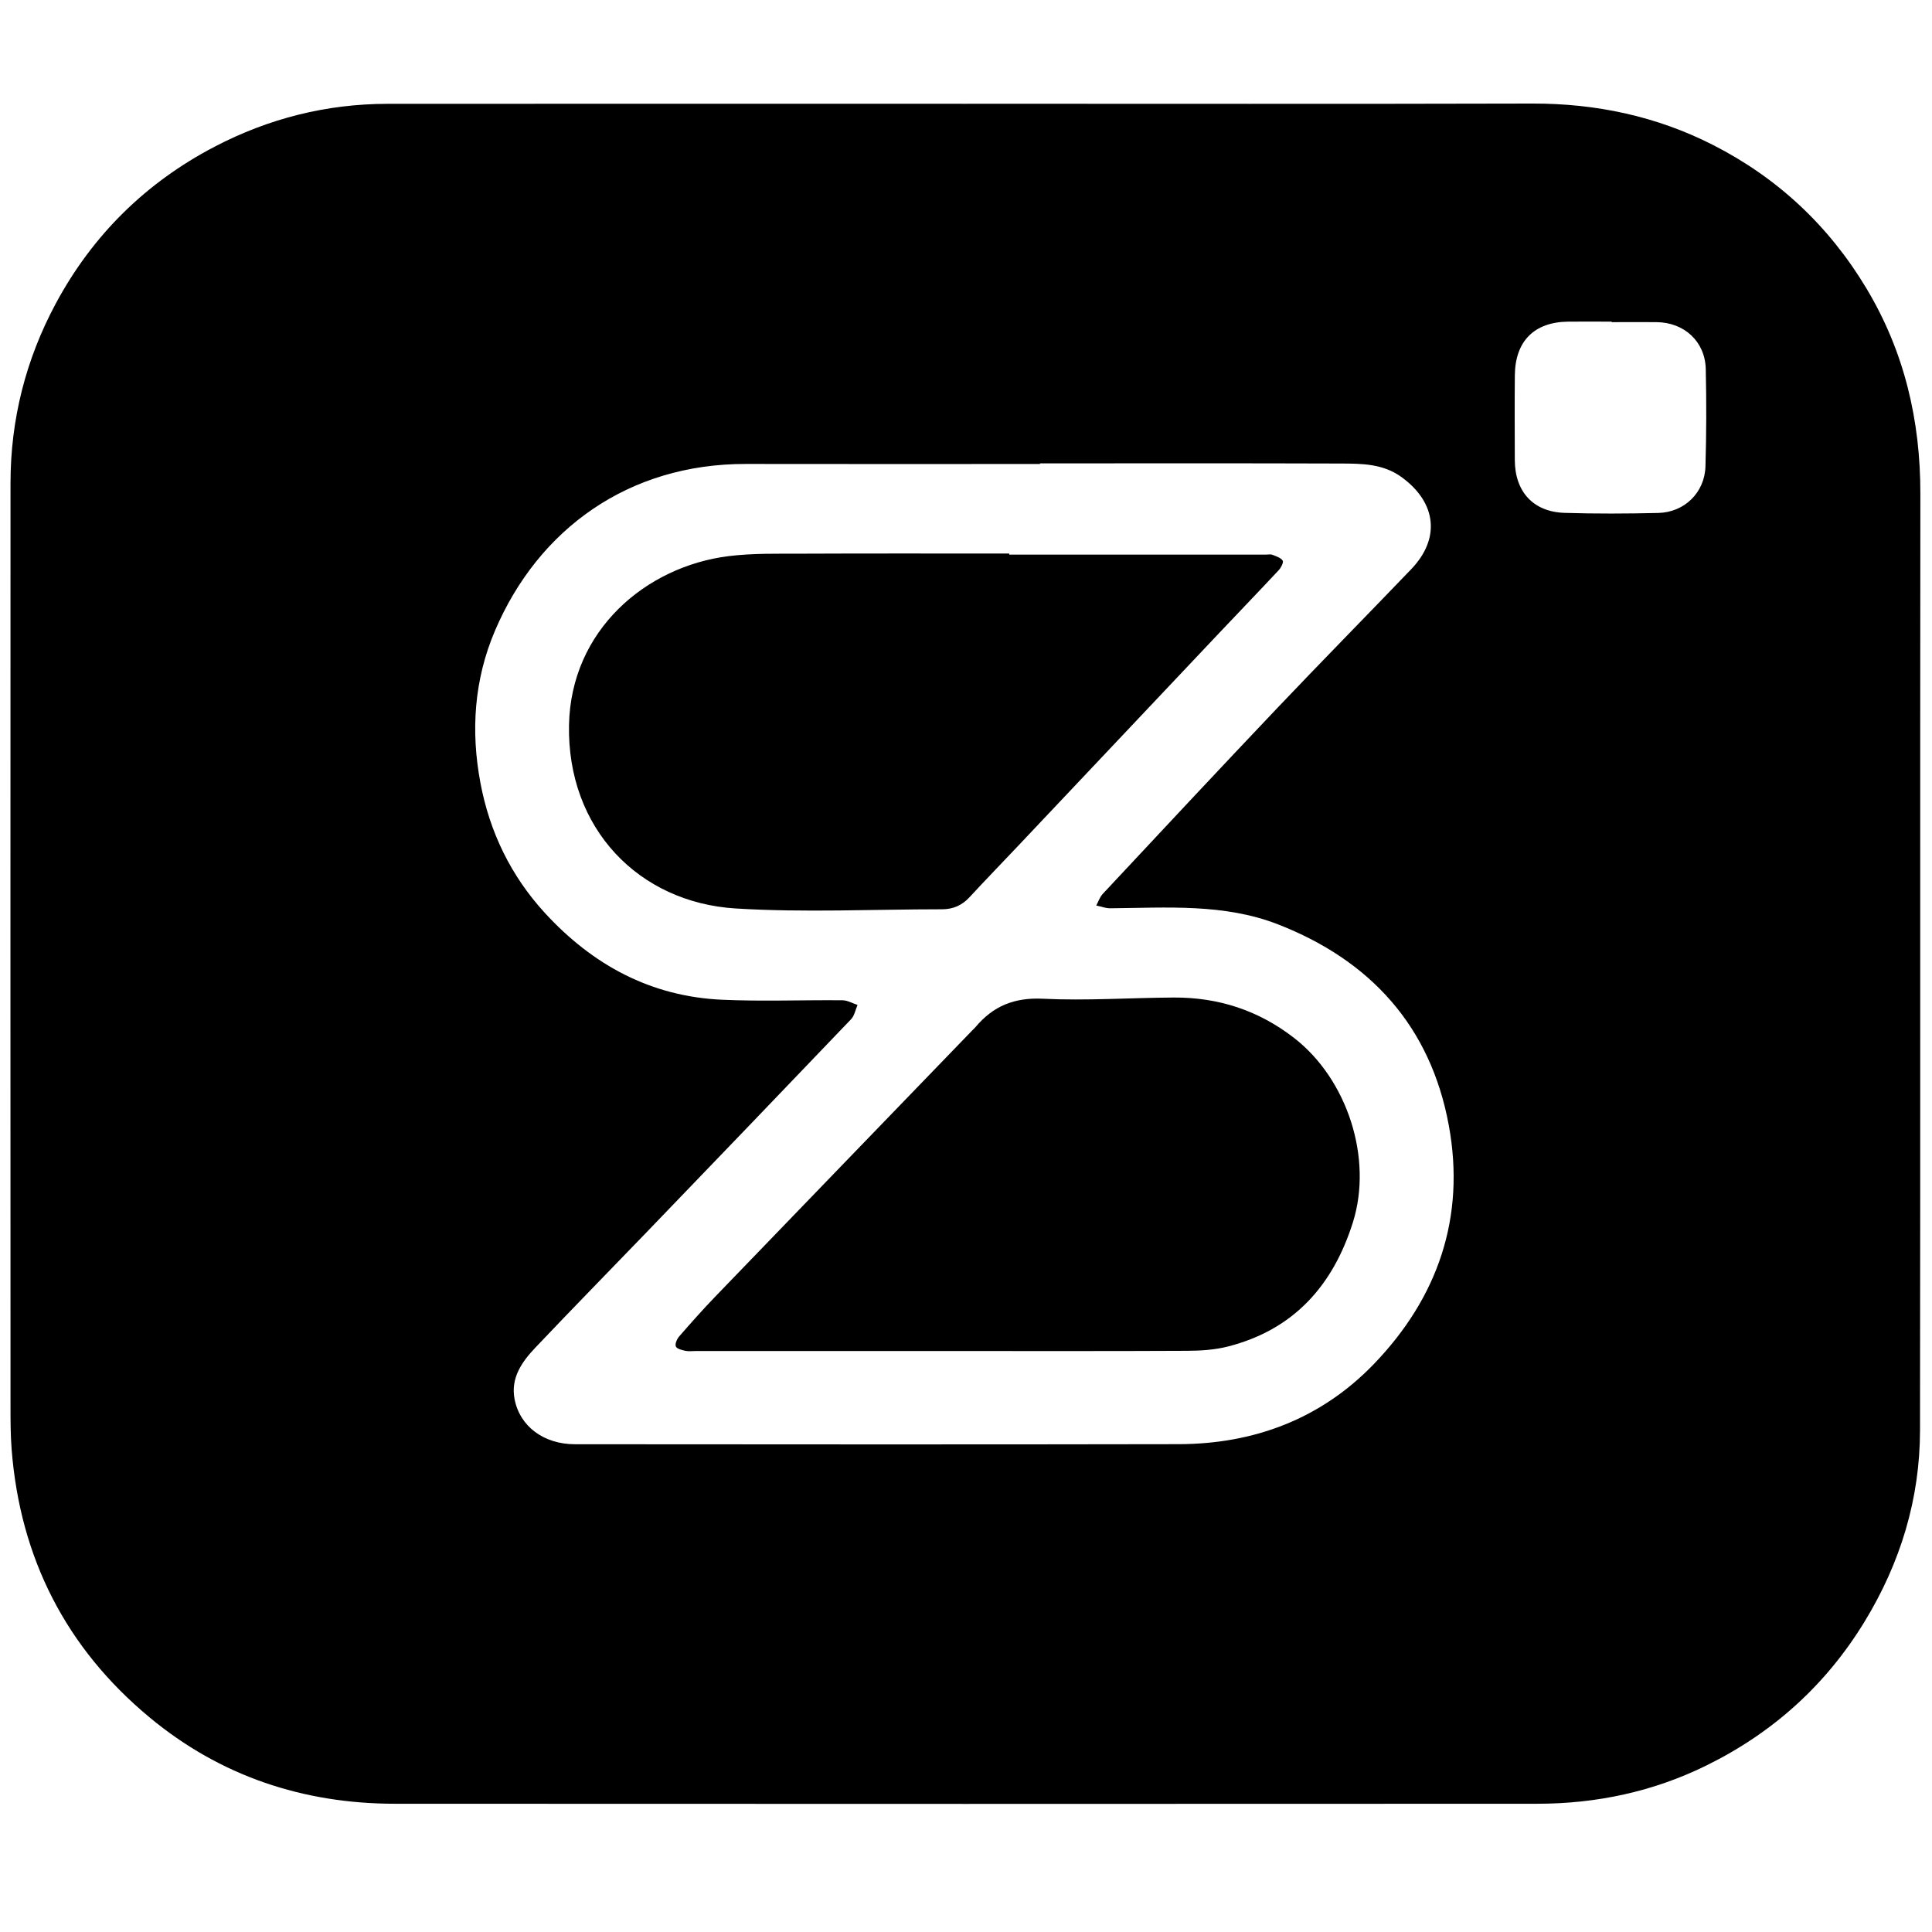 <?xml version="1.0" encoding="UTF-8"?><svg id="Ebene_1" xmlns="http://www.w3.org/2000/svg" viewBox="0 0 500 500"><path d="M250.24,26.85c48.77,0,97.54,.08,146.31-.05,16.48-.04,32.16,3.27,46.78,10.72,16.71,8.51,29.98,20.92,39.68,37.08,9.84,16.39,14,34.16,13.98,53.19-.1,80.8,.03,161.6-.09,242.4-.03,17.74-5.05,34.21-14.3,49.41-10,16.42-23.69,28.77-40.87,37.25-13.82,6.83-28.57,9.96-43.93,9.96-98.53,.04-197.07,.06-295.6,0-23.73-.01-45.19-7.16-63.48-22.34-21.65-17.97-33.52-41.28-35.71-69.4-.29-3.75-.29-7.53-.29-11.29-.02-79.58-.03-159.16,0-238.74,0-16.46,3.95-32.04,11.73-46.51,9.52-17.71,23.35-31.32,41.16-40.6,13.92-7.26,28.89-11.05,44.67-11.06,49.99-.04,99.98-.01,149.96-.01Zm18.92,93.06v.17c-25.37,0-50.75,.04-76.12-.01-30.38-.06-53.71,16.86-64.92,43.11-5.43,12.71-6.31,26-3.79,39.41,2.39,12.72,7.88,24.1,16.73,33.73,12.35,13.43,27.37,21.57,45.77,22.41,10.39,.47,20.81,.04,31.22,.14,1.3,.01,2.58,.79,3.88,1.21-.54,1.24-.79,2.77-1.67,3.69-17.59,18.41-35.24,36.77-52.9,55.11-9.6,9.97-19.3,19.85-28.82,29.9-3.47,3.66-6.42,7.82-5.37,13.31,1.36,7.05,7.54,11.67,15.63,11.68,52.08,.04,104.15,.08,156.23-.02,19.59-.04,36.88-6.58,50.52-20.73,16.59-17.22,23.77-38,19.4-61.78-4.71-25.61-20.26-42.7-44.24-52.03-13.96-5.43-28.76-4.28-43.38-4.15-1.21,.01-2.42-.47-3.62-.72,.55-1.01,.92-2.18,1.68-3,14.96-16.01,29.91-32.03,45-47.92,11.51-12.12,23.25-24.04,34.82-36.1,7.62-7.94,6.57-17.19-2.38-23.77-4.83-3.56-10.37-3.57-15.87-3.59-25.93-.09-51.86-.04-77.79-.04Zm147.94-36.54v-.13c-3.76,0-7.53-.04-11.29,0-8.75,.11-13.68,5.04-13.77,13.87-.07,7.3-.03,14.61-.01,21.91,.02,8.22,4.76,13.46,12.91,13.71,8.07,.25,16.16,.21,24.23,.02,6.77-.16,12-5.28,12.2-12.03,.25-8.4,.27-16.82,.08-25.22-.17-7.12-5.56-12.06-12.72-12.13-3.87-.04-7.74,0-11.61,0Z"/><path d="M261.19,143.53c22.15,0,44.31,0,66.46,0,.55,0,1.17-.14,1.65,.05,.96,.38,2.15,.75,2.66,1.51,.28,.42-.42,1.82-1.02,2.46-5.13,5.5-10.36,10.92-15.53,16.39-17.33,18.34-34.65,36.68-51.97,55.02-4.18,4.42-8.42,8.79-12.55,13.26-1.93,2.09-4.24,3.09-7.03,3.1-17.83,0-35.72,.89-53.48-.21-25.08-1.55-43.63-20.7-43.12-47.46,.47-24.55,19.87-41.01,41.2-43.71,6.34-.8,12.81-.62,19.23-.65,17.84-.08,35.67-.03,53.51-.03v.27Z"/><path d="M245.18,349.64c-21.72,0-43.44,0-65.16,0-.89,0-1.8,.14-2.65-.05-.9-.2-2.2-.5-2.46-1.13-.27-.64,.28-1.91,.85-2.58,3.05-3.51,6.14-6.99,9.36-10.33,22.2-23.04,44.44-46.04,66.66-69.05,.23-.24,.49-.46,.7-.71,4.55-5.43,10.04-7.68,17.42-7.32,11.26,.55,22.58-.25,33.87-.31,11.54-.06,21.93,3.31,31.14,10.46,13.77,10.68,20.44,31.15,15.21,47.75-5.14,16.32-15.3,27.73-32.27,32.09-3.49,.9-7.23,1.12-10.86,1.13-20.61,.1-41.22,.05-61.83,.05Z"/></svg>